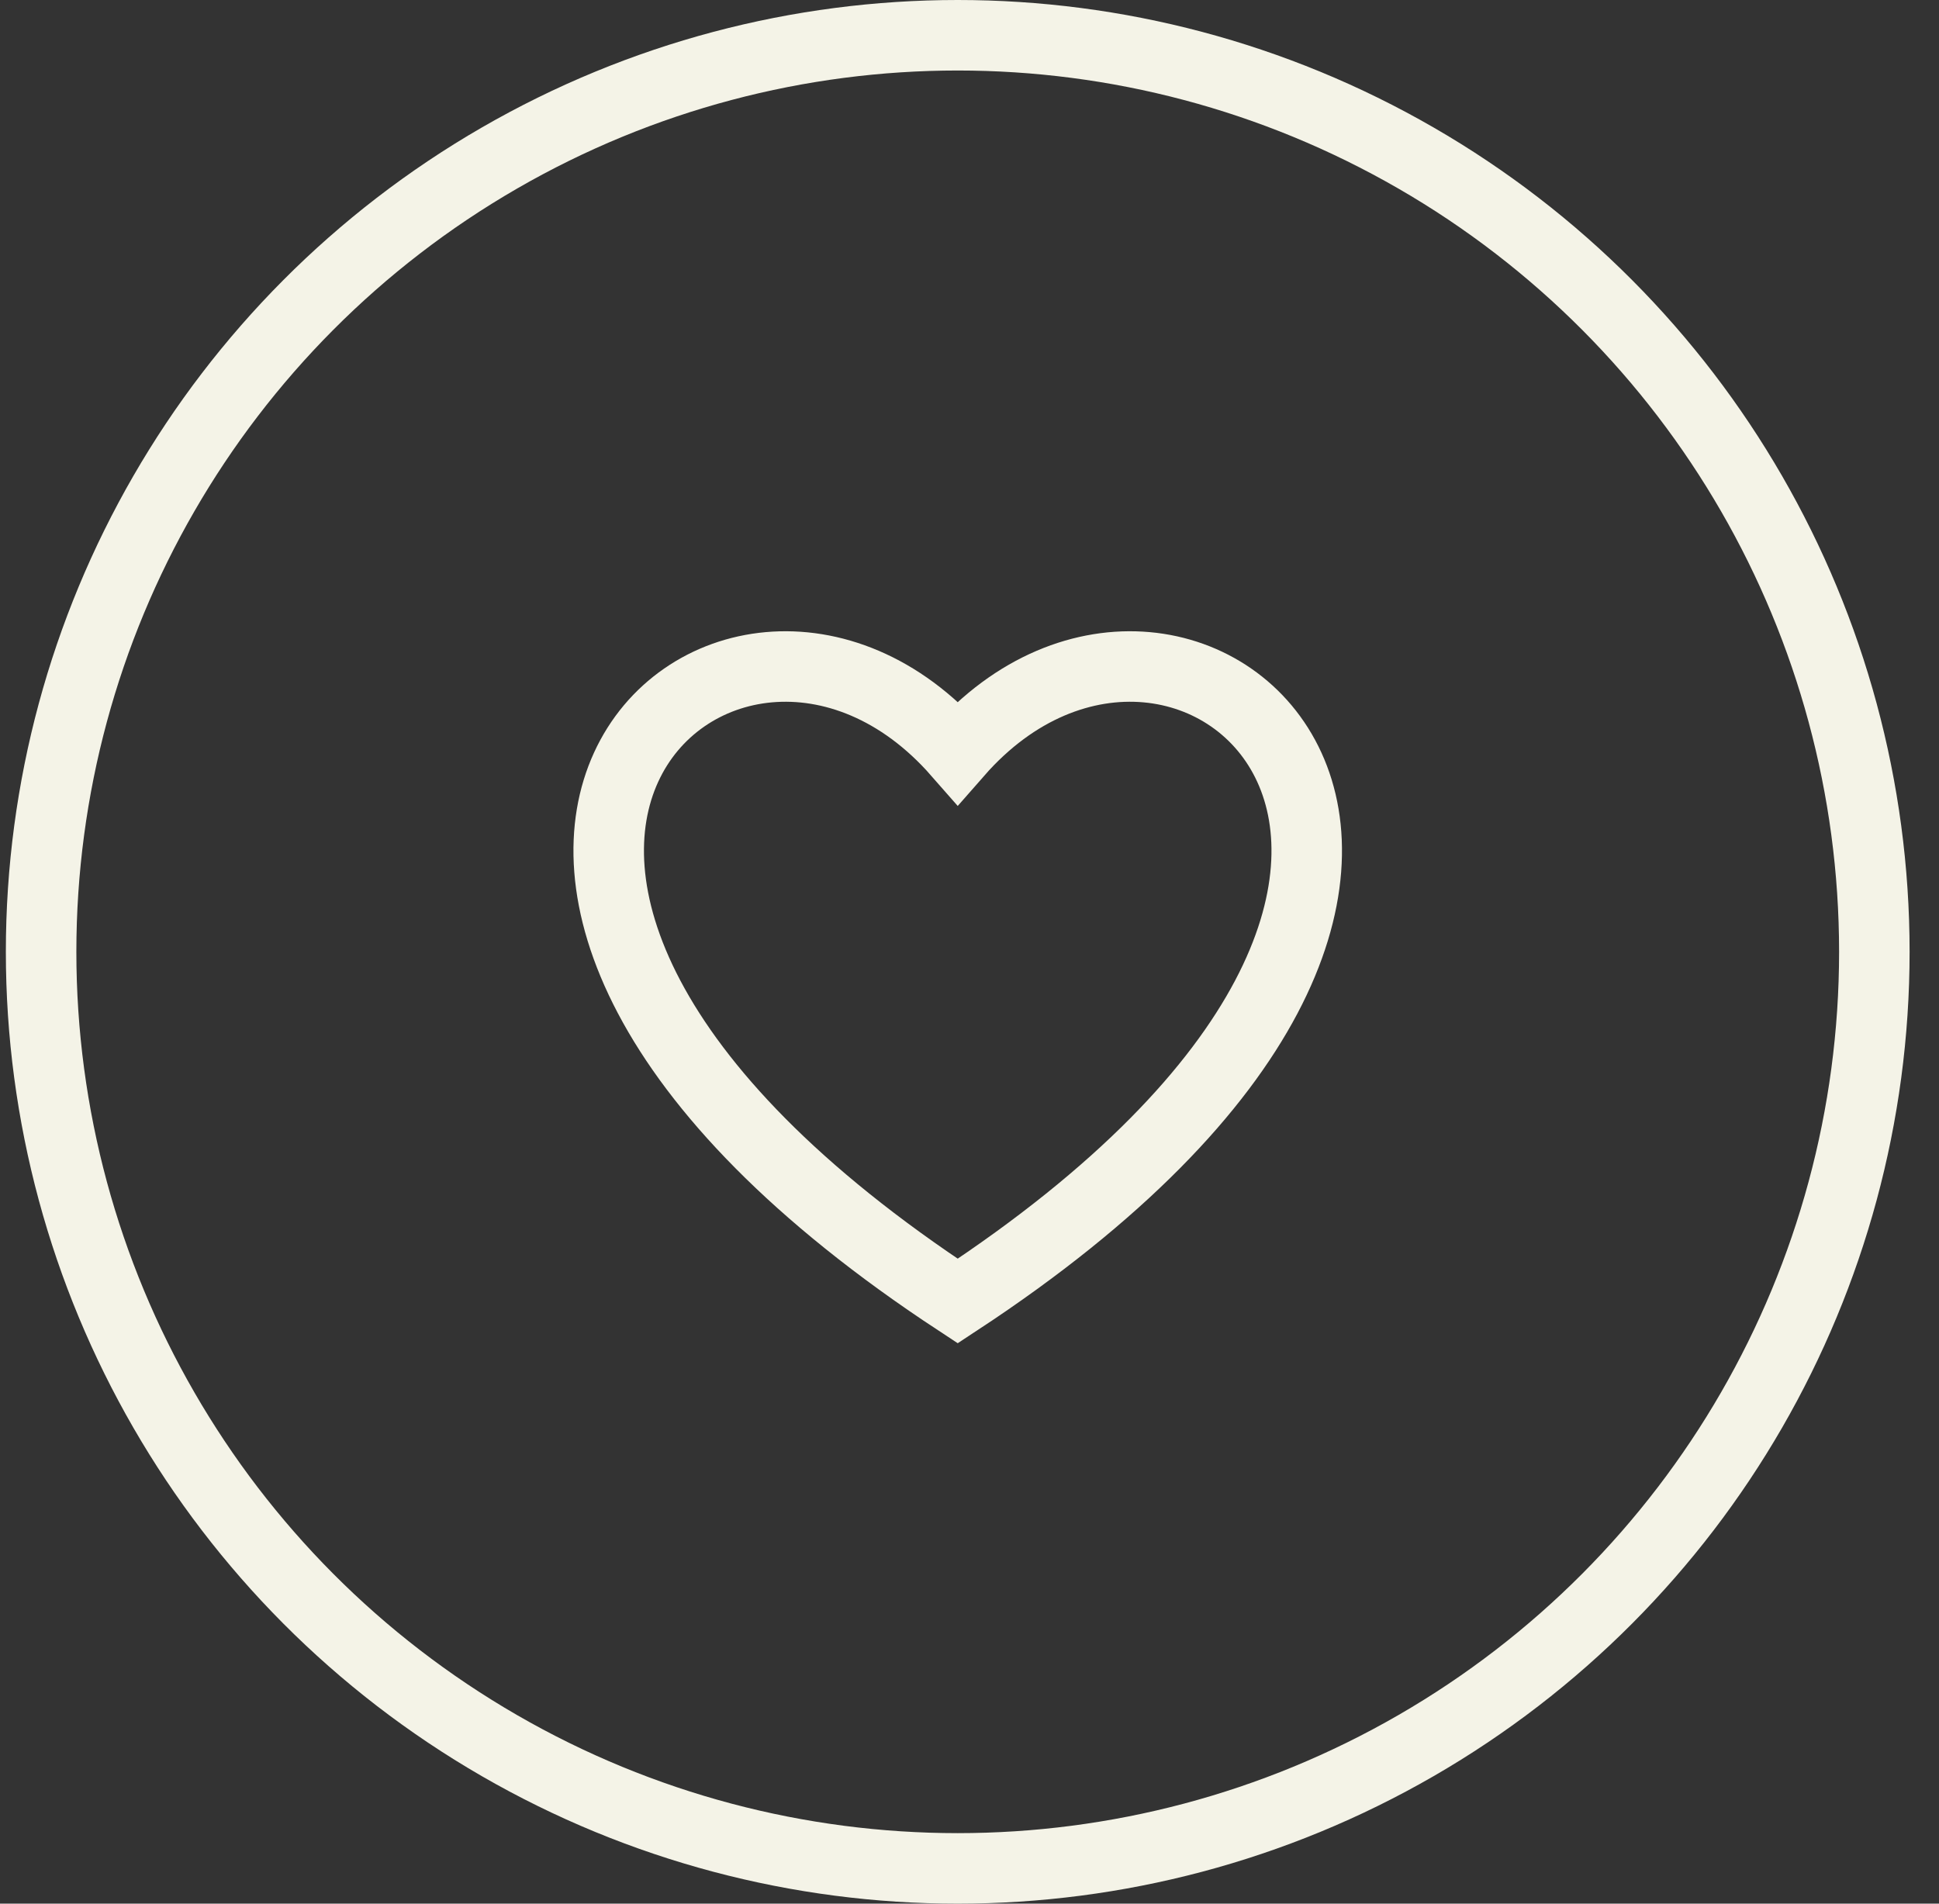 <svg xmlns="http://www.w3.org/2000/svg" fill="none" viewBox="0 0 55 54" height="54" width="55">
<rect x="0" y="0" width="55" height="54" fill="#333333" stroke="none"/>
<circle stroke-width="2" stroke="#F4F3E7" r="26" cy="27" cx="27.166"></circle>
<path stroke-width="2" stroke="#F4F3E7" d="M27.166 21.345C20.655 13.918 8.592 24.705 27.166 36.906C45.74 24.705 33.676 13.918 27.166 21.345Z"></path>
</svg>
